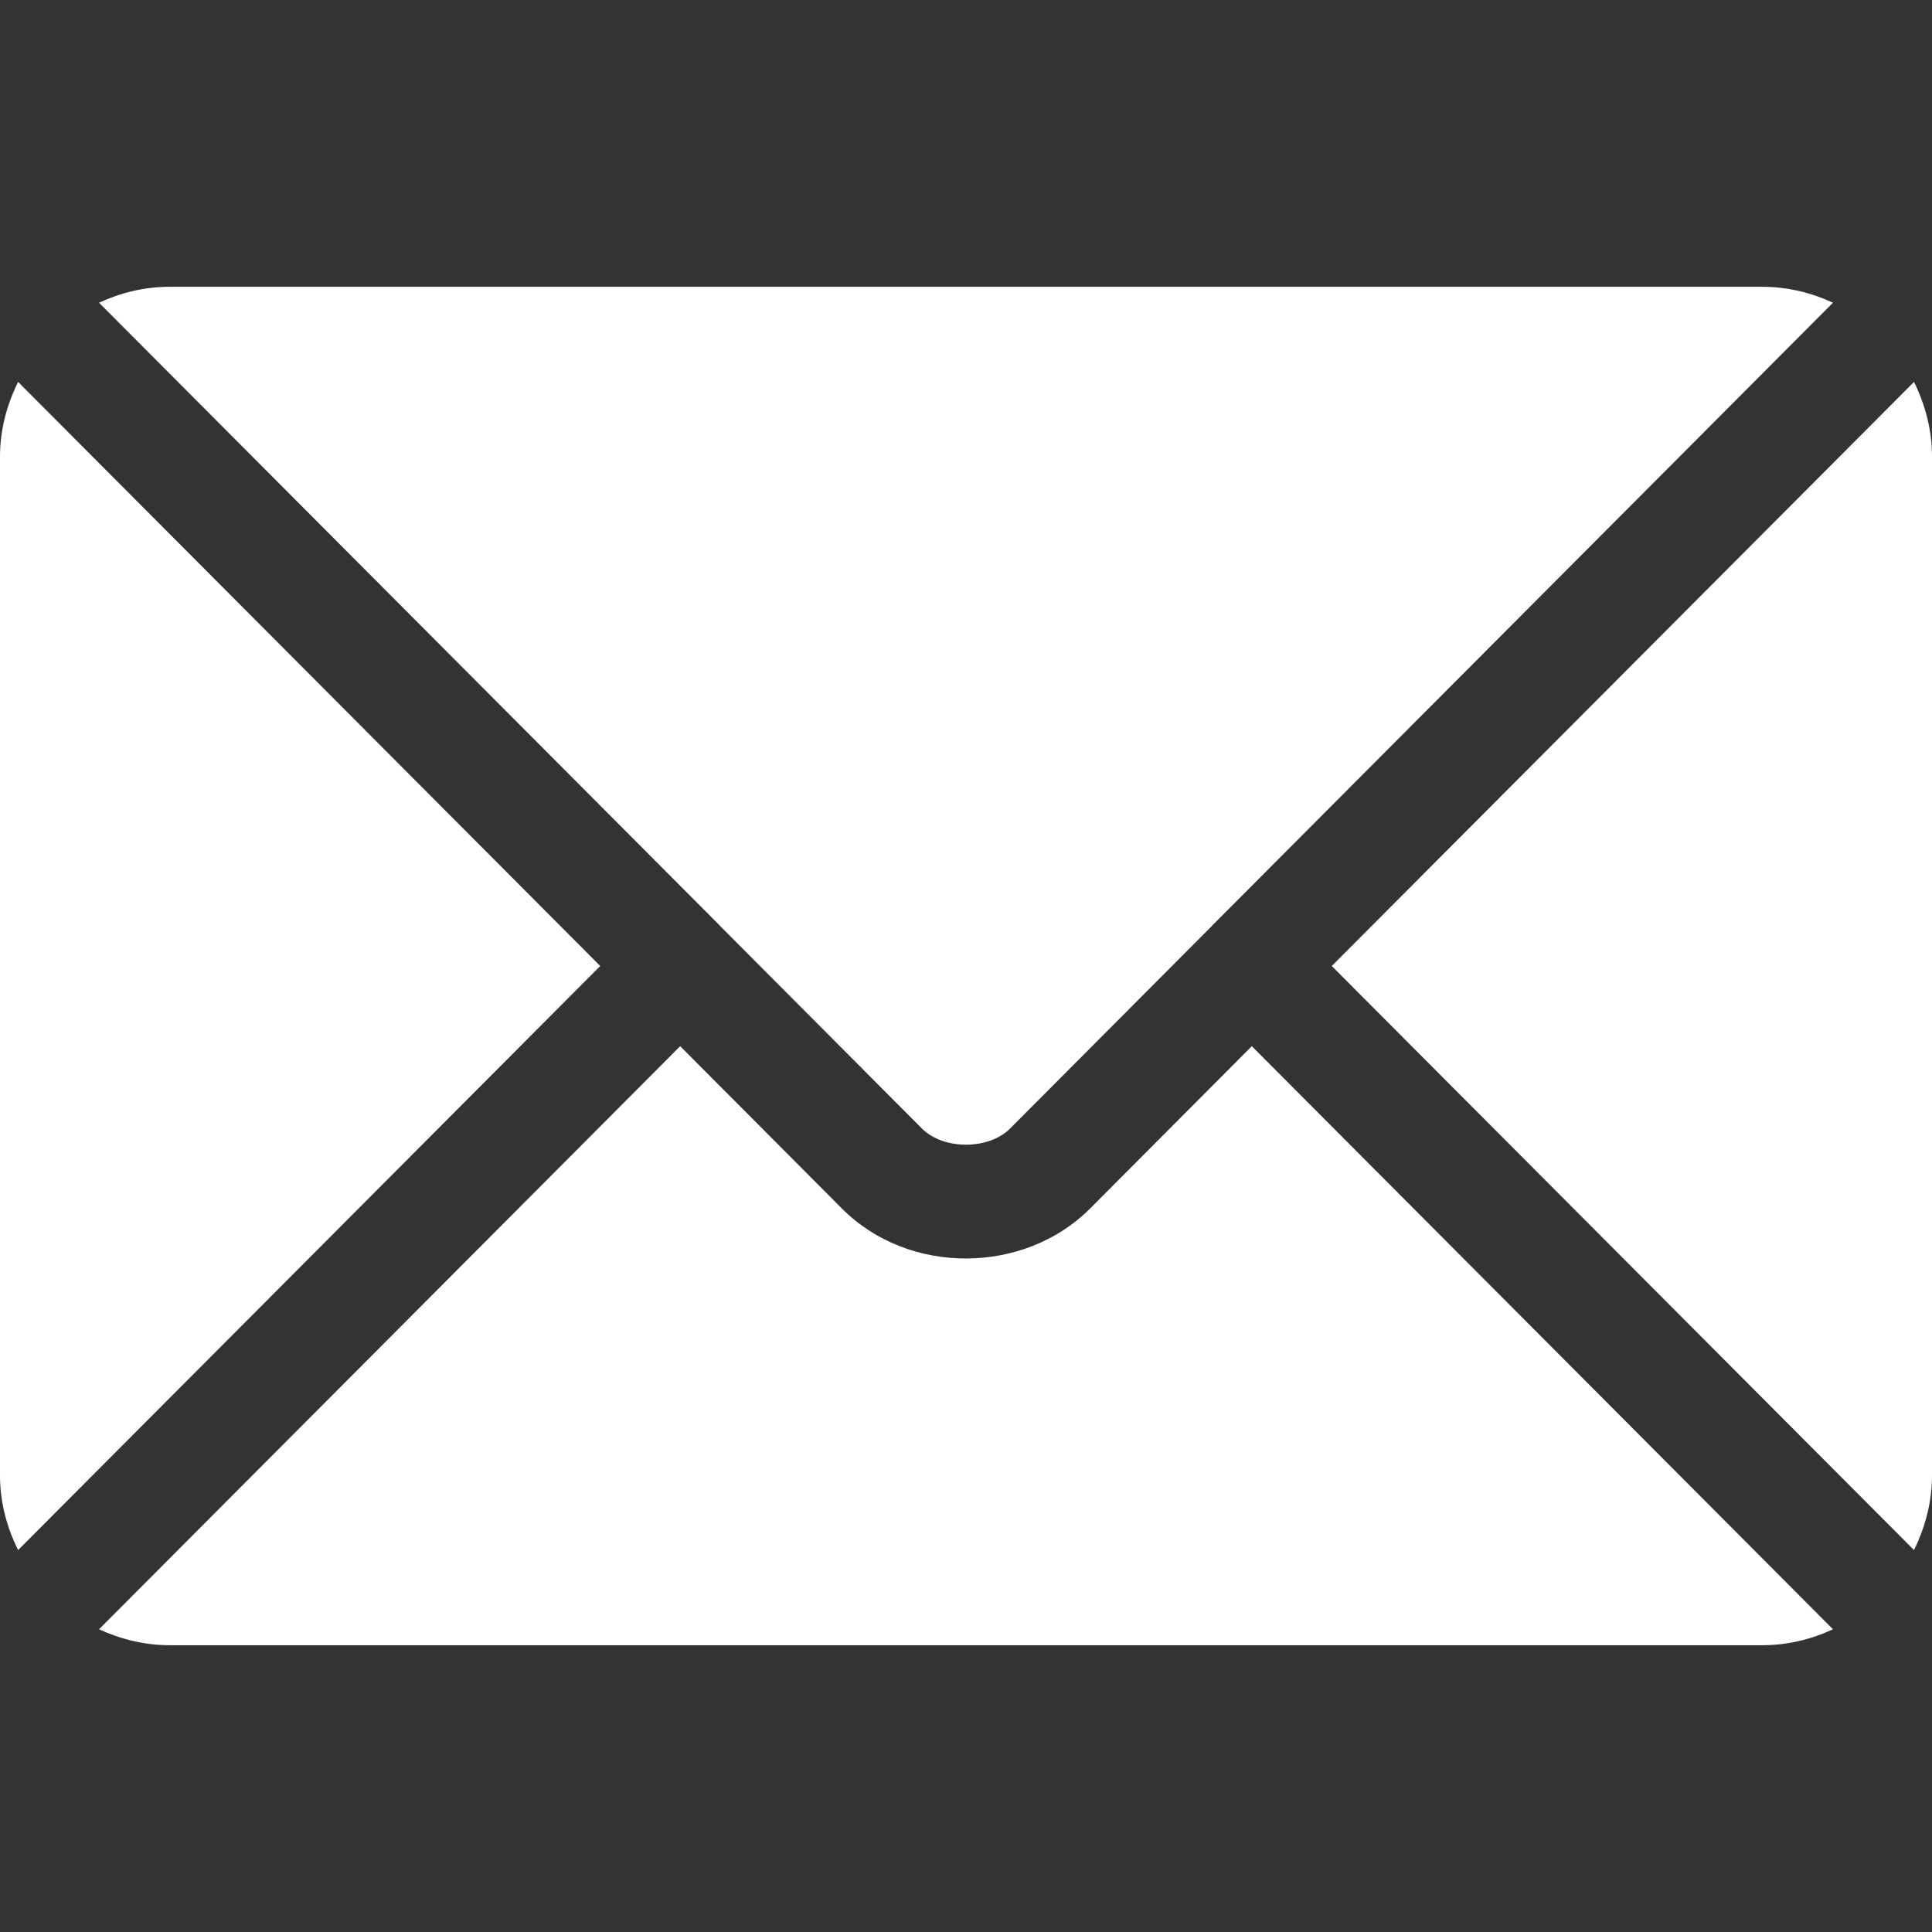 <svg xmlns="http://www.w3.org/2000/svg" width="16" height="16" viewBox="0 0 16 16" fill="none"><rect x="0" y="0" width="16" height="16" fill="#333333" stroke="none"/><g clip-path="url(#clip0_6387_791)"><path d="M10.367 8.664L9.027 10.009C8.484 10.554 7.528 10.566 6.973 10.009L5.633 8.664L0.82 13.493C0.999 13.575 1.196 13.625 1.406 13.625H14.594C14.804 13.625 15.001 13.576 15.18 13.493L10.367 8.664Z" fill="white"></path><path d="M14.594 2.375H1.406C1.196 2.375 0.999 2.424 0.82 2.507L5.963 7.667C5.963 7.668 5.963 7.668 5.964 7.668C5.964 7.668 5.964 7.669 5.964 7.669L7.636 9.347C7.814 9.524 8.186 9.524 8.364 9.347L10.036 7.669C10.036 7.669 10.036 7.668 10.036 7.668C10.036 7.668 10.037 7.668 10.037 7.667L15.18 2.507C15.001 2.424 14.804 2.375 14.594 2.375Z" fill="white"></path><path d="M0.15 3.163C0.057 3.351 0 3.559 0 3.781V12.219C0 12.442 0.057 12.65 0.15 12.837L4.971 8L0.15 3.163Z" fill="white"></path><path d="M15.851 3.163L11.029 8L15.851 12.837C15.943 12.649 16 12.441 16 12.219V3.781C16 3.558 15.943 3.35 15.851 3.163Z" fill="white"></path></g><defs><clipPath id="clip0_6387_791"><rect width="16" height="16" fill="white"></rect></clipPath></defs></svg>